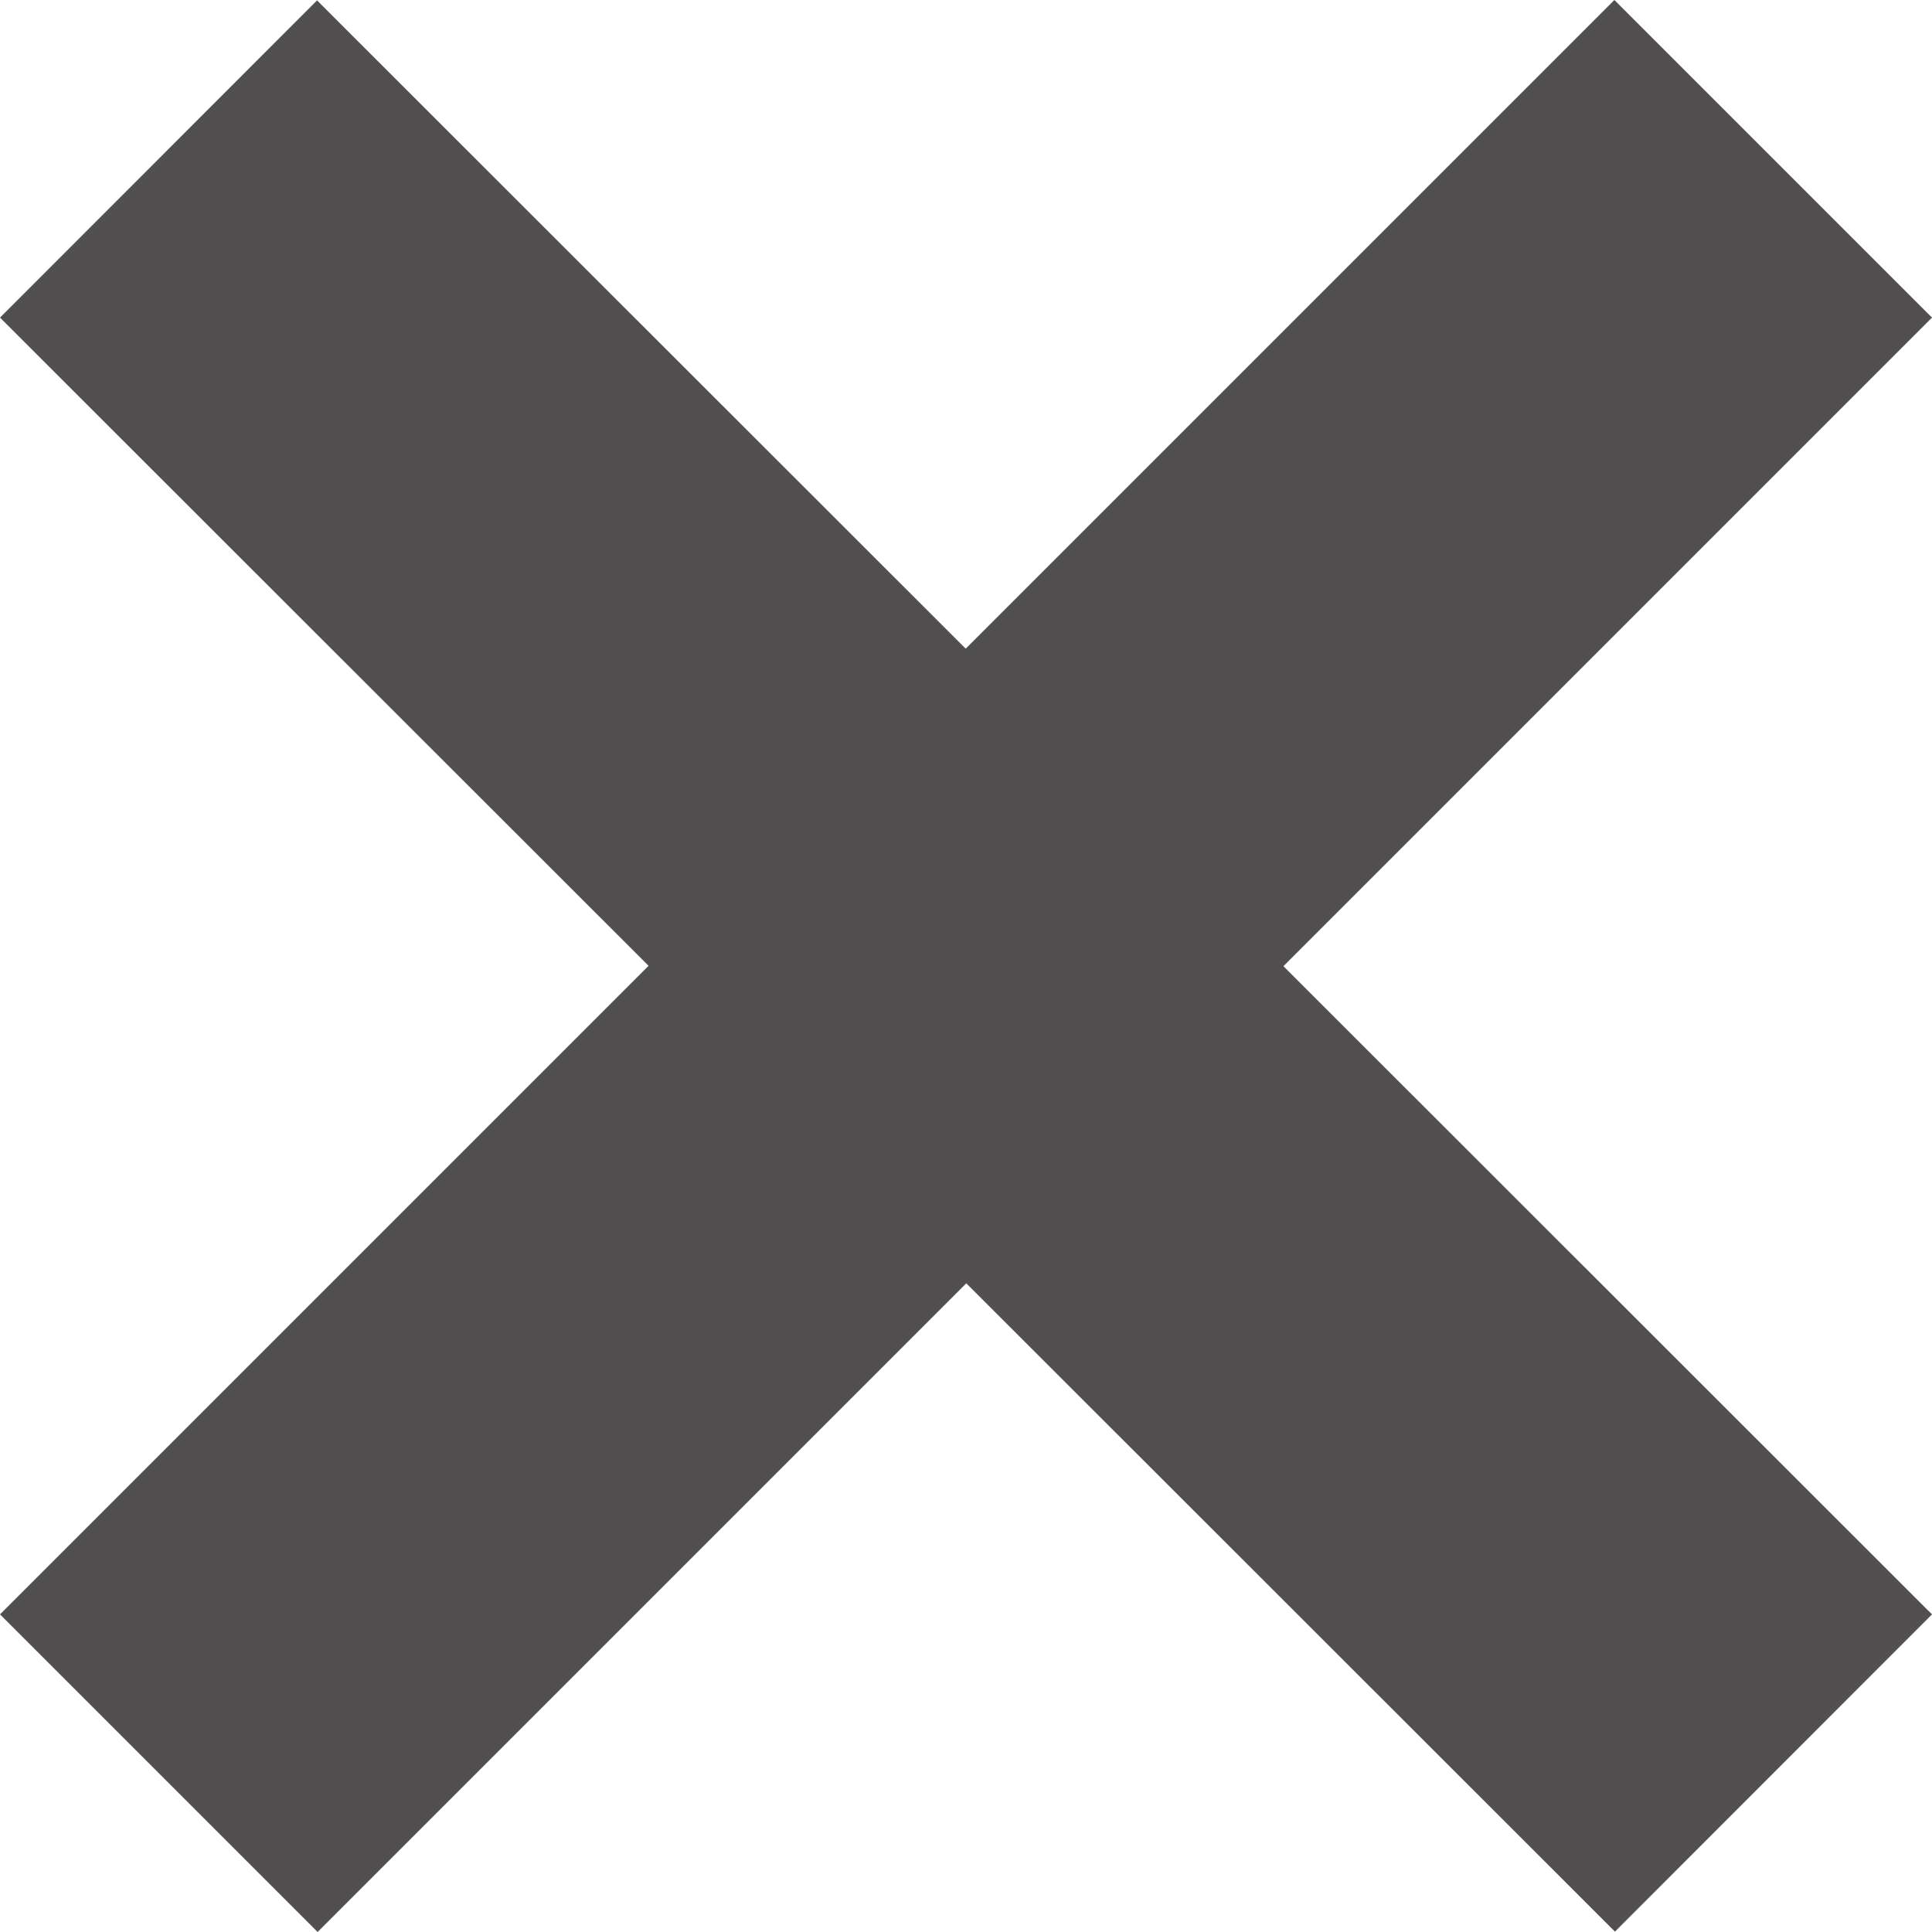 <?xml version="1.0" encoding="UTF-8" standalone="no"?><!DOCTYPE svg PUBLIC "-//W3C//DTD SVG 1.1//EN" "http://www.w3.org/Graphics/SVG/1.1/DTD/svg11.dtd"><svg width="100%" height="100%" viewBox="0 0 10 10" version="1.1" xmlns="http://www.w3.org/2000/svg" xmlns:xlink="http://www.w3.org/1999/xlink" xml:space="preserve" xmlns:serif="http://www.serif.com/" style="fill-rule:evenodd;clip-rule:evenodd;stroke-linejoin:round;stroke-miterlimit:2;"><g id="icon_close"><path d="M0,1.644l1.641,-1.642l8.359,8.354l-1.641,1.642l-8.359,-8.354Z" style="fill:#514f4f;"/><path d="M1.644,10l-1.644,-1.644l8.356,-8.356l1.644,1.644l-8.356,8.356Z" style="fill:#514f4f;"/></g></svg>